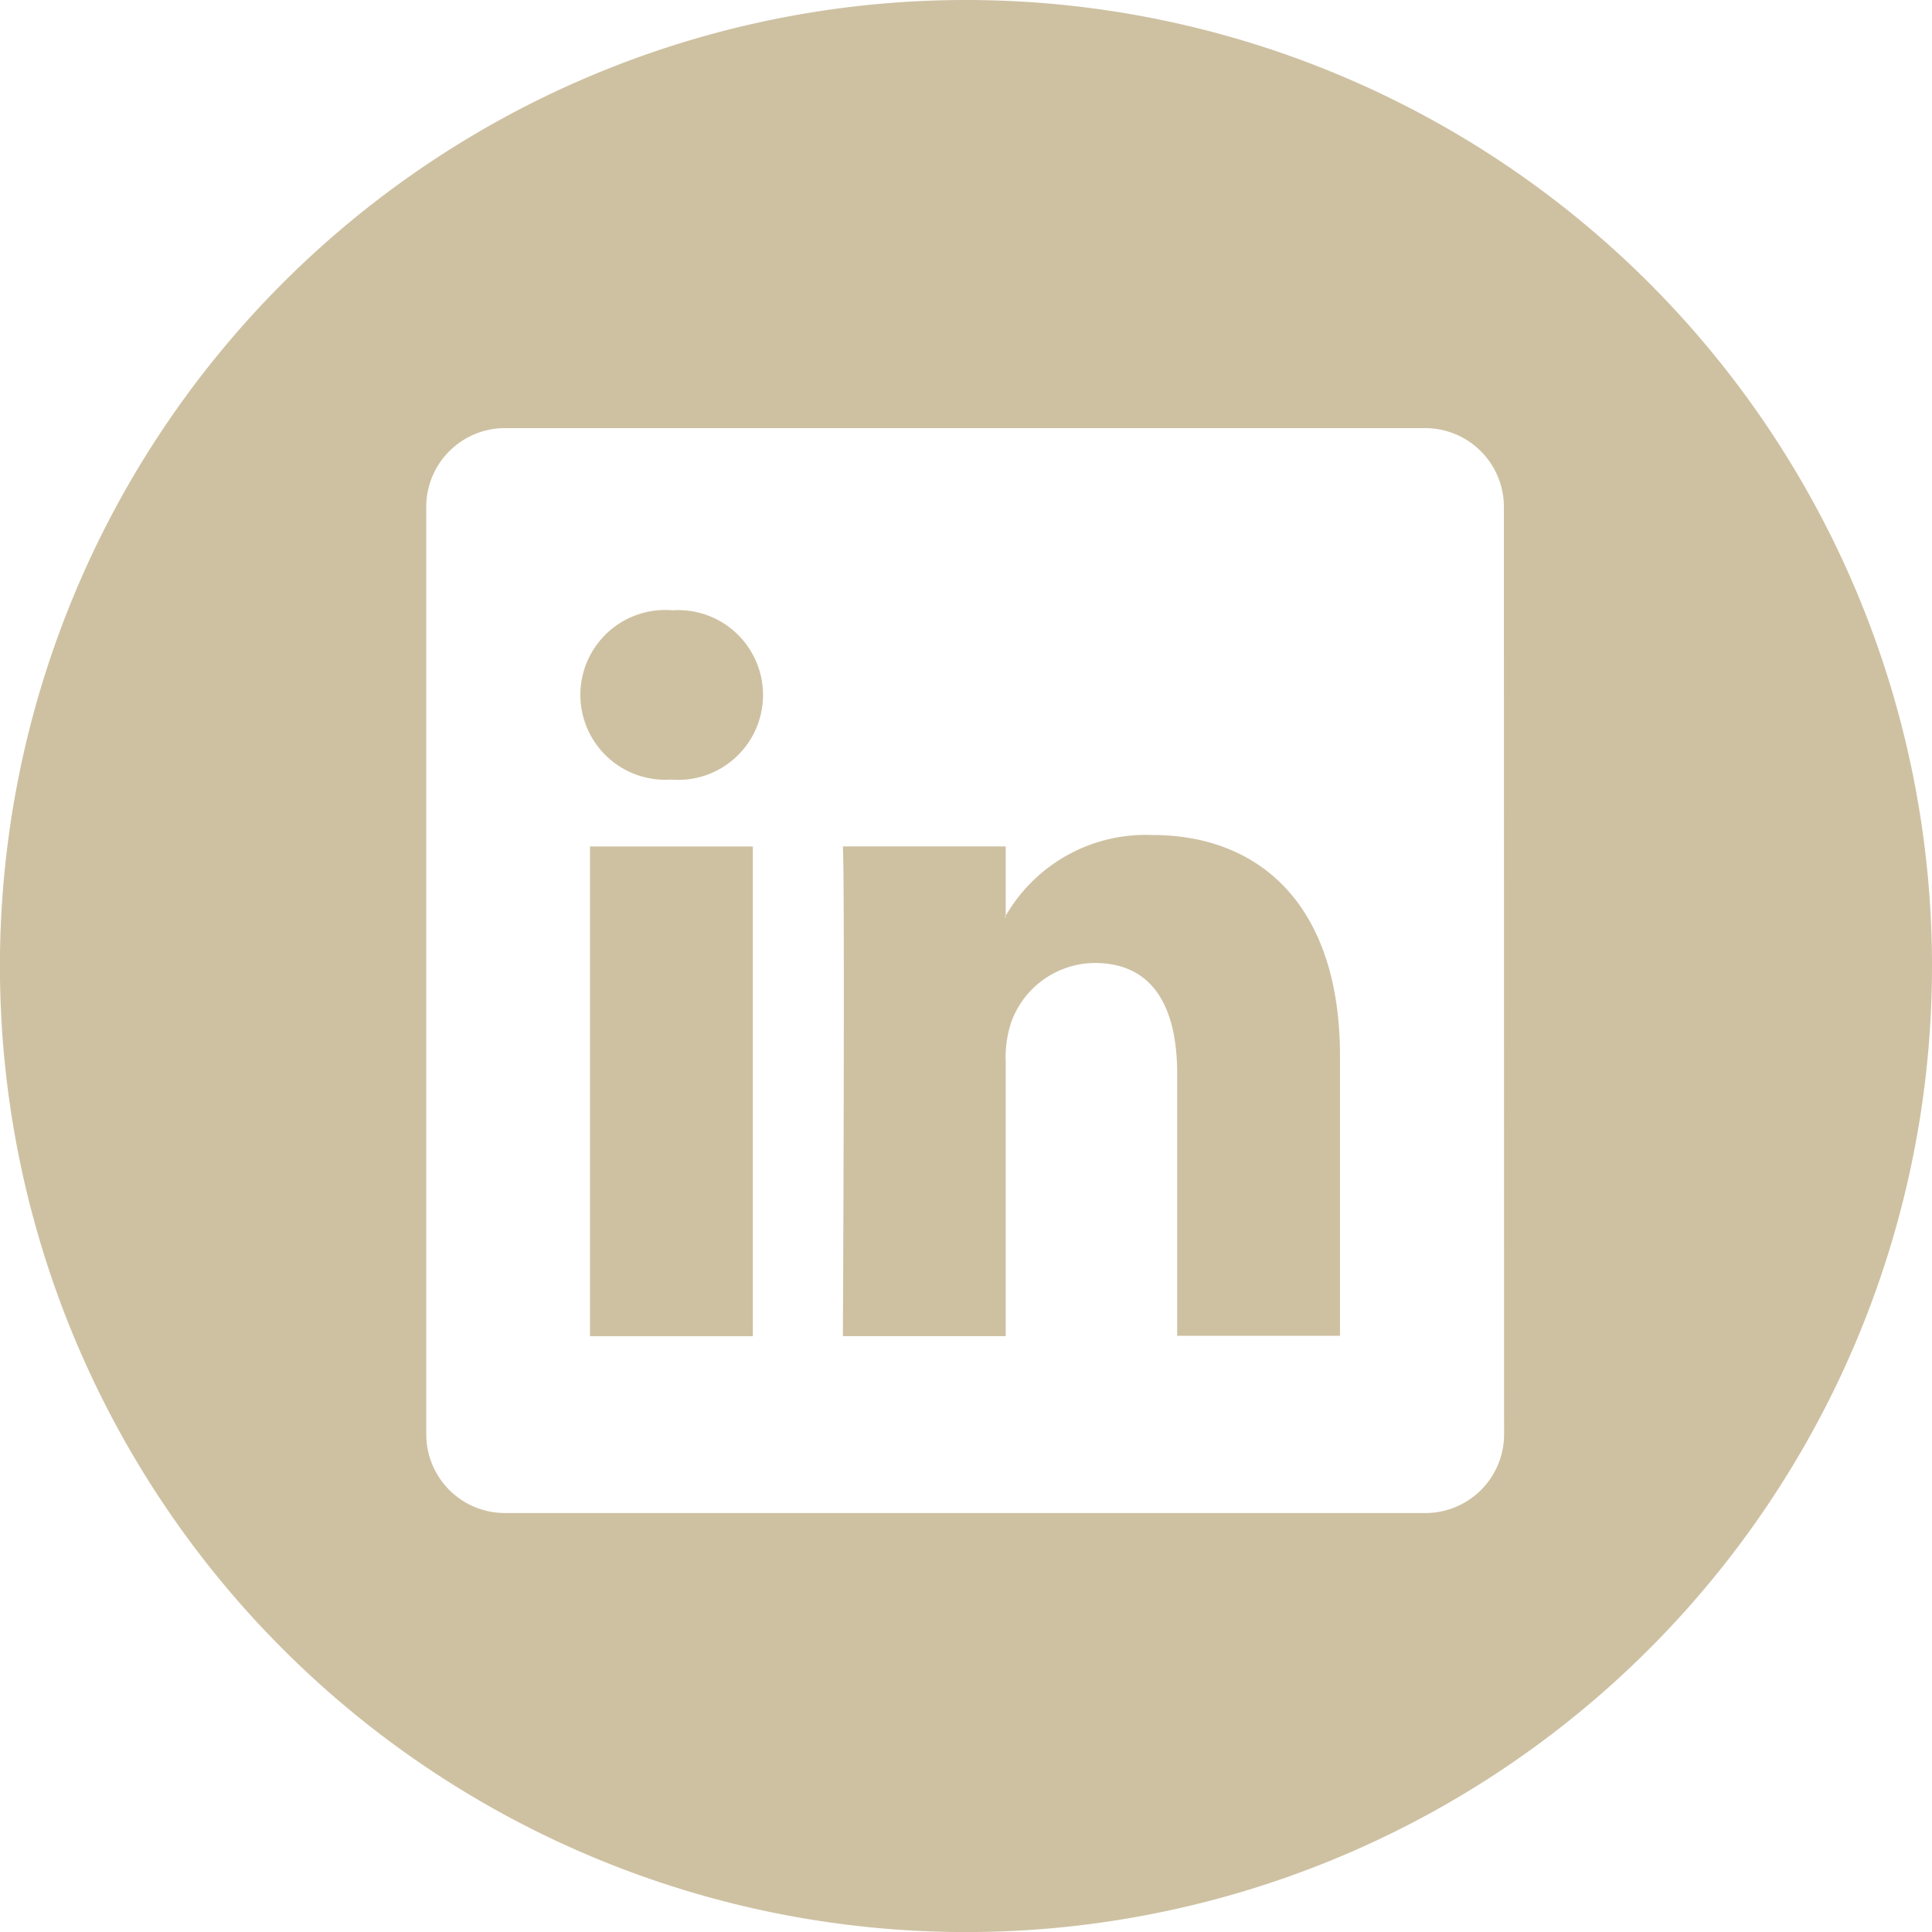 <?xml version="1.0" encoding="utf-8"?>
<svg id="Group_76" data-name="Group 76" xmlns="http://www.w3.org/2000/svg" width="29.153" height="29.153" viewBox="0 0 29.153 29.153">
  <path id="Path_136" data-name="Path 136" d="M90.91,692.483a14.577,14.577,0,1,0,14.576,14.577A14.577,14.577,0,0,0,90.91,692.483Zm8.119,21.657a1.188,1.188,0,0,1-1.2,1.174H83.965a1.188,1.188,0,0,1-1.2-1.174V700.117a1.189,1.189,0,0,1,1.2-1.174H97.826a1.189,1.189,0,0,1,1.2,1.174Z" transform="translate(-76.333 -692.483)" fill="#cec1a2"/>
  <path id="Path_137" data-name="Path 137" d="M102.491,713.769a2.438,2.438,0,0,0-2.214,1.219v.024h-.017a.178.178,0,0,0,.017-.024v-1.047H97.82c.032.693,0,7.39,0,7.39h2.457V717.2a1.689,1.689,0,0,1,.081-.6,1.349,1.349,0,0,1,1.261-.9c.89,0,1.245.678,1.245,1.672v3.954h2.457V717.1C105.319,714.824,104.107,713.769,102.491,713.769Z" transform="translate(-85.101 -701.169)" fill="#cec1a2"/>
  <path id="Path_138" data-name="Path 138" d="M92.518,708.04a1.281,1.281,0,1,0-.033,2.555H92.5a1.281,1.281,0,1,0,.017-2.555Z" transform="translate(-82.37 -698.831)" fill="#cec1a2"/>
  <rect id="Rectangle_78" data-name="Rectangle 78" width="2.457" height="7.39" transform="translate(8.903 12.773)" fill="#cec1a2"/>
</svg>
